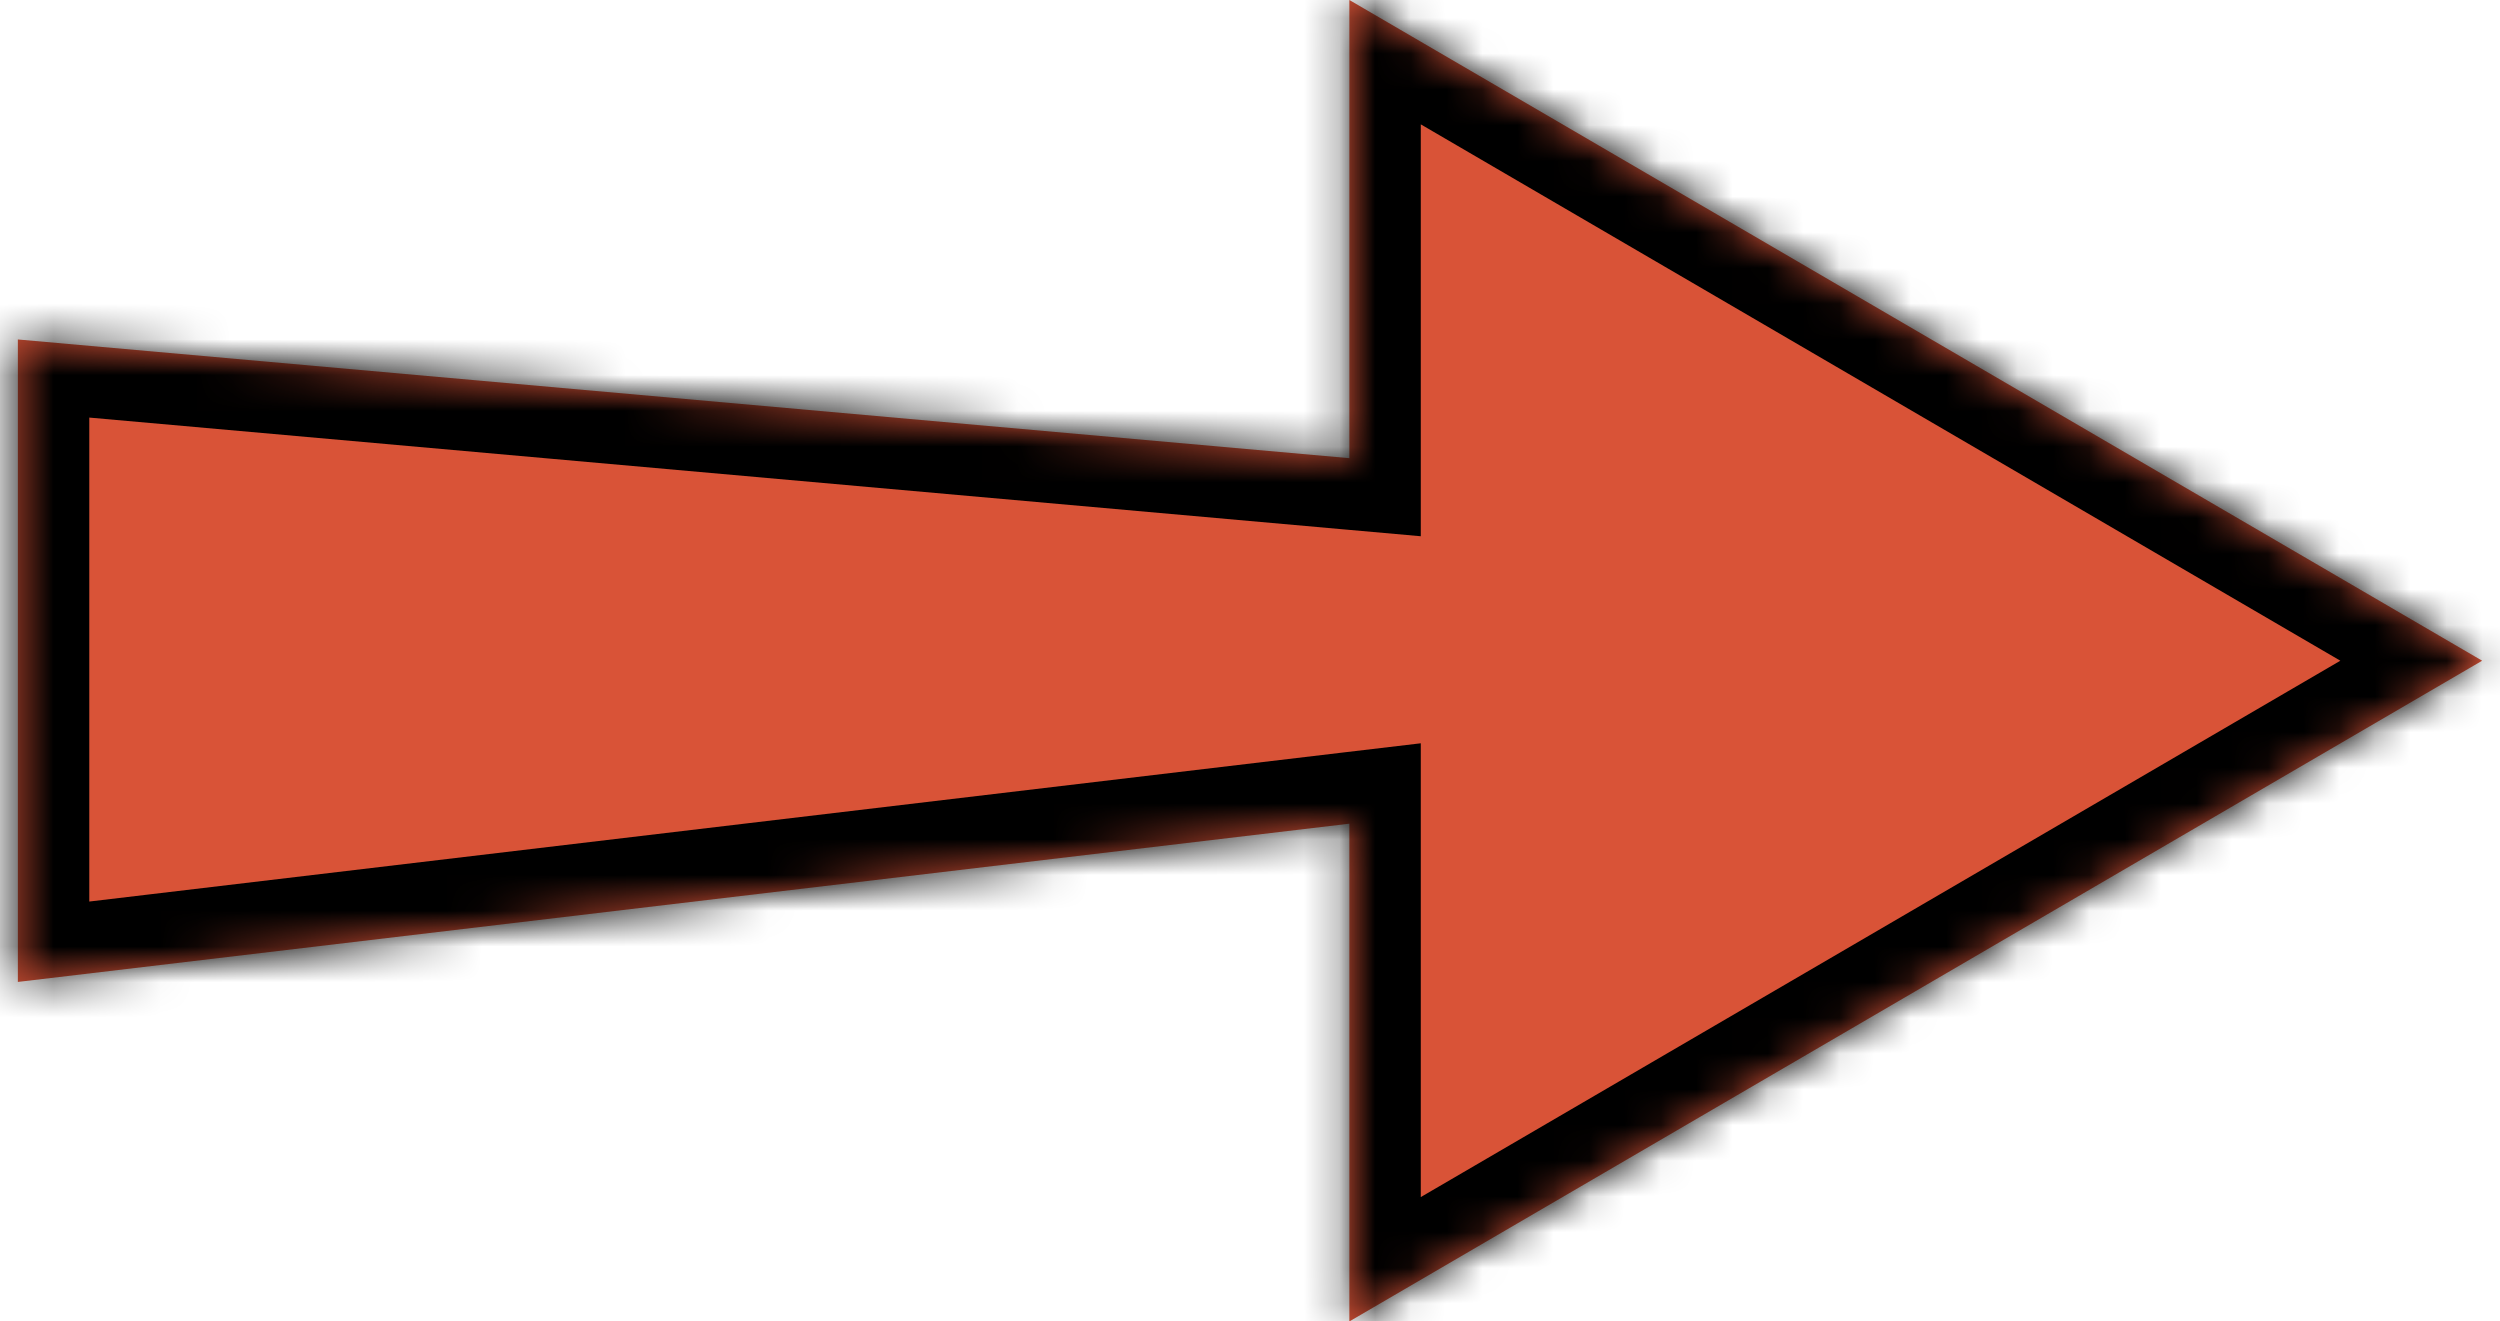 <svg width="70" height="37" viewBox="0 0 70 37" fill="none" xmlns="http://www.w3.org/2000/svg">
<mask id="path-1-inside-1_1206_4172" fill="white">
<path fill-rule="evenodd" clip-rule="evenodd" d="M37.782 37L69.5 18.5L37.782 3.34171e-08L37.782 12.829L0.5 9.505L0.5 27.494L37.782 23.063L37.782 37Z"/>
</mask>
<path fill-rule="evenodd" clip-rule="evenodd" d="M37.782 37L69.5 18.5L37.782 3.34171e-08L37.782 12.829L0.5 9.505L0.5 27.494L37.782 23.063L37.782 37Z" fill="#D95337"/>
<path d="M69.5 18.5L70.508 20.228L73.47 18.5L70.508 16.772L69.5 18.5ZM37.782 37L35.782 37L35.782 40.482L38.79 38.728L37.782 37ZM37.782 3.34171e-08L38.79 -1.728L35.782 -3.482L35.782 3.16245e-08L37.782 3.34171e-08ZM37.782 12.829L37.605 14.821L39.782 15.015L39.782 12.829L37.782 12.829ZM0.5 9.505L0.678 7.513L-1.5 7.319L-1.5 9.505L0.5 9.505ZM0.5 27.494L-1.5 27.494L-1.5 29.746L0.736 29.48L0.5 27.494ZM37.782 23.063L39.782 23.063L39.782 20.812L37.546 21.077L37.782 23.063ZM68.492 16.772L36.775 35.272L38.79 38.728L70.508 20.228L68.492 16.772ZM36.775 1.728L68.492 20.228L70.508 16.772L38.79 -1.728L36.775 1.728ZM39.782 12.829L39.782 3.52098e-08L35.782 3.16245e-08L35.782 12.829L39.782 12.829ZM0.322 11.498L37.605 14.821L37.96 10.837L0.678 7.513L0.322 11.498ZM2.5 27.494L2.5 9.505L-1.5 9.505L-1.5 27.494L2.5 27.494ZM37.546 21.077L0.264 25.509L0.736 29.48L38.018 25.049L37.546 21.077ZM39.782 37L39.782 23.063L35.782 23.063L35.782 37L39.782 37Z" fill="black" mask="url(#path-1-inside-1_1206_4172)"/>
</svg>
